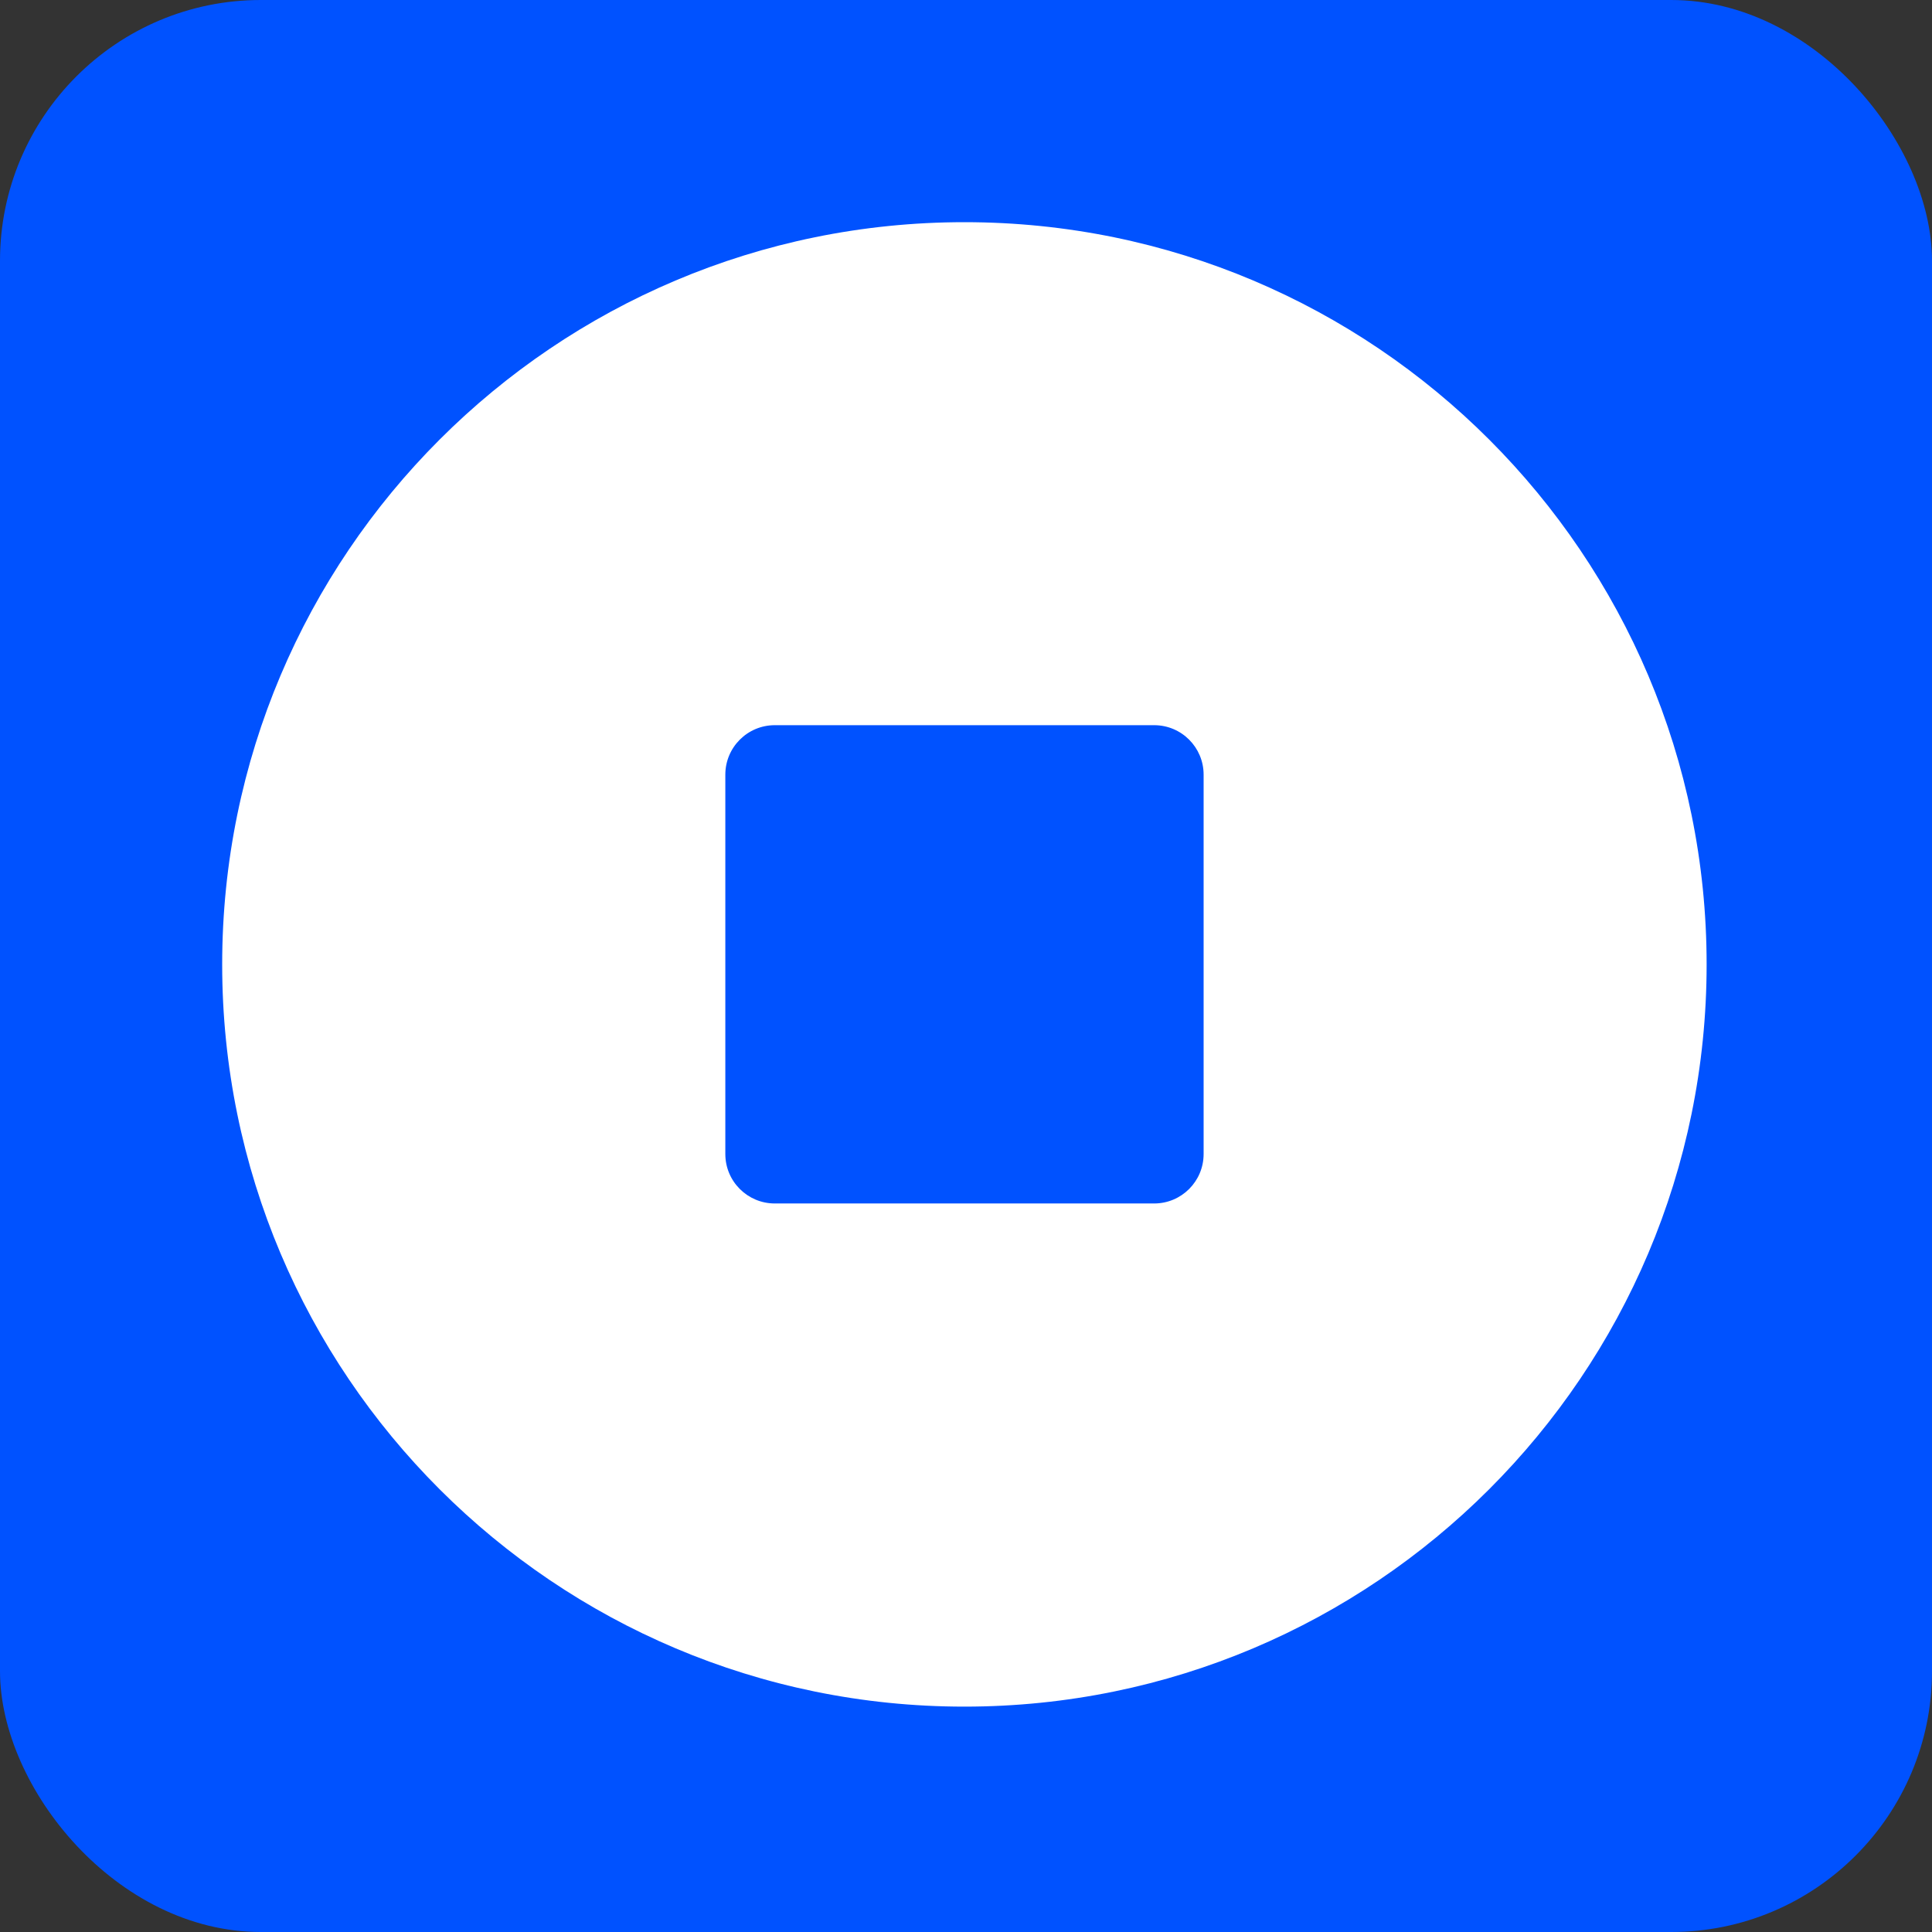 <svg width="200" height="200" viewBox="0 0 200 200" fill="none" xmlns="http://www.w3.org/2000/svg">
<rect x="0" y="0" width="200" height="200" fill="#333333" stroke="none"/>
<g clip-path="url(#clip0_114_23)">
<rect width="200" height="200" rx="27" fill="#0052FF"/>
<path fill-rule="evenodd" clip-rule="evenodd" d="M23 99.835C23 142.278 57.407 176.669 99.835 176.669C142.263 176.669 176.669 142.263 176.669 99.835C176.669 57.407 142.263 23 99.835 23C57.407 23 23 57.407 23 99.835ZM80.206 75.071C77.378 75.071 75.086 77.363 75.086 80.191V119.464C75.086 122.291 77.378 124.583 80.206 124.583H119.479C122.306 124.583 124.598 122.291 124.598 119.464V80.191C124.598 77.363 122.306 75.071 119.479 75.071H80.206Z" fill="white"/>
</g>
<defs>
<clipPath id="clip0_114_23">
<rect width="200" height="200" fill="white"/>
</clipPath>
</defs>
</svg>

